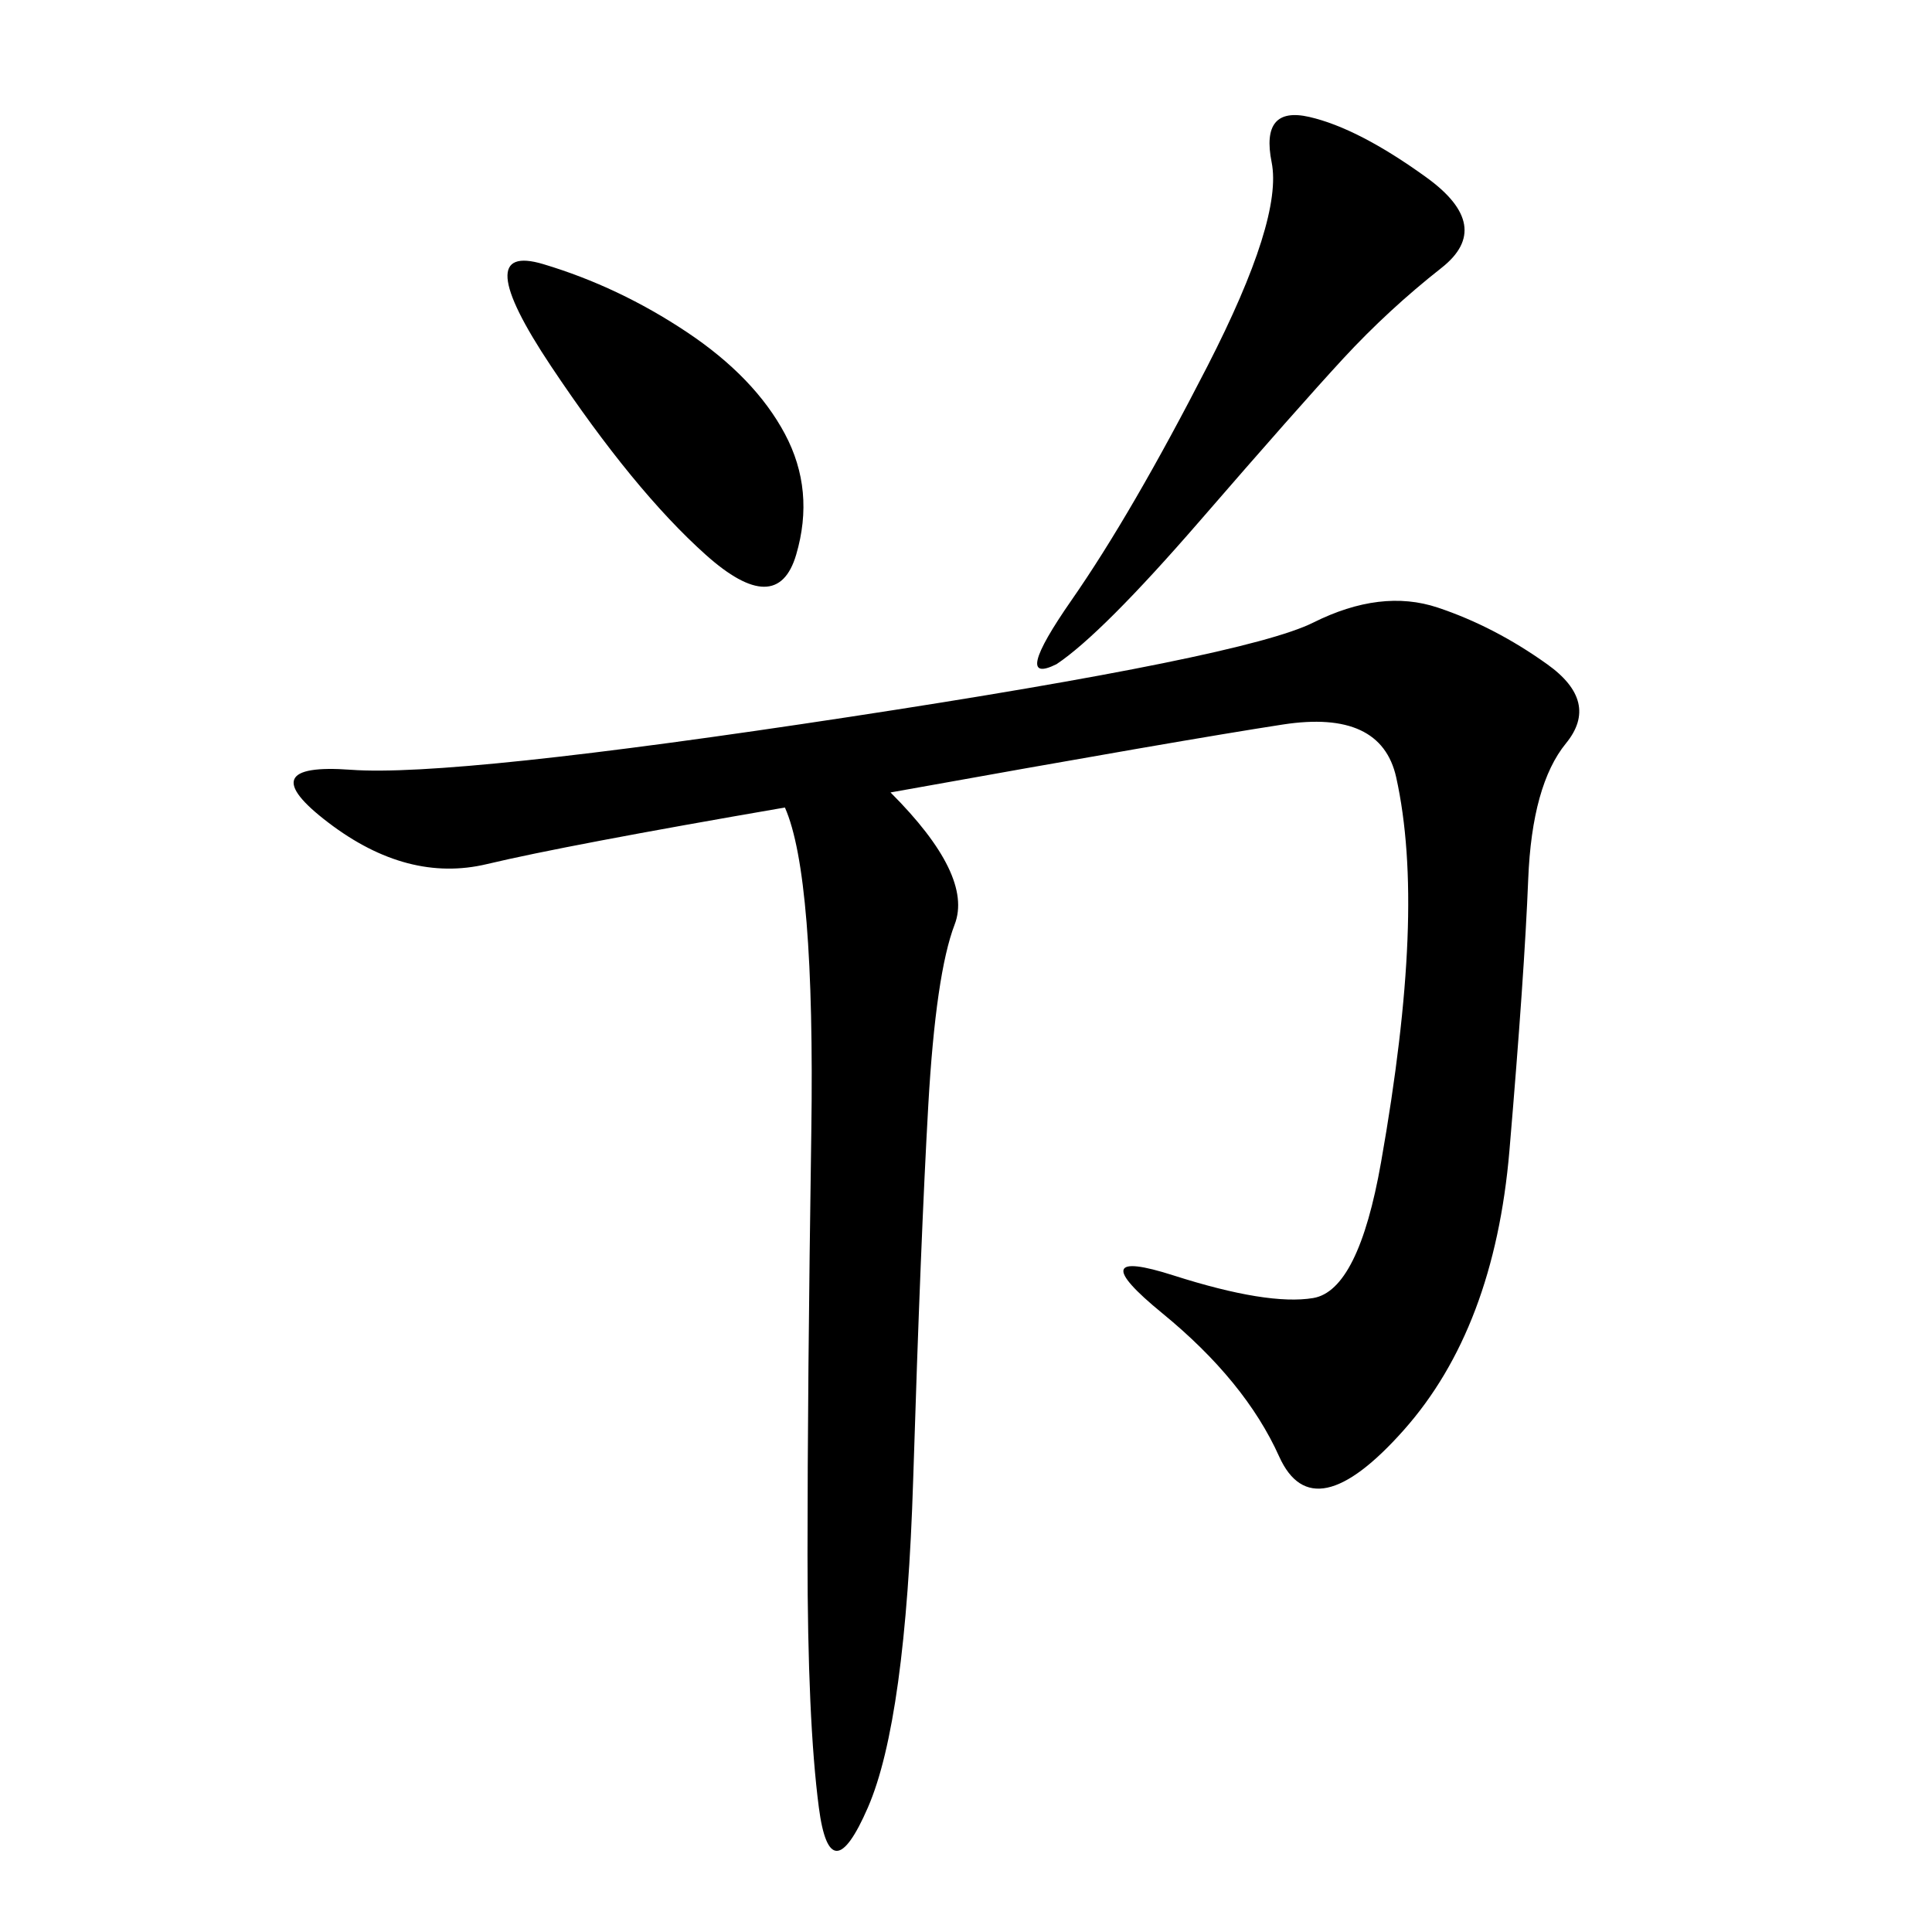 <svg xmlns="http://www.w3.org/2000/svg" xmlns:xlink="http://www.w3.org/1999/xlink" width="300" height="300"><path d="M138.28 123.05Q151.17 135.94 148.24 143.55Q145.31 151.17 144.14 171.68Q142.97 192.19 141.80 229.69Q140.63 267.19 134.77 280.66Q128.91 294.14 127.15 280.66Q125.39 267.19 125.39 241.41L125.39 241.41Q125.39 215.63 125.98 175.78Q126.56 135.94 121.88 125.39L121.88 125.39Q87.89 131.25 75.59 134.18Q63.28 137.11 50.98 127.73Q38.67 118.36 54.49 119.53Q70.31 120.70 131.84 111.33Q193.36 101.95 203.91 96.68Q214.45 91.41 223.24 94.34Q232.03 97.27 240.23 103.13Q248.44 108.98 243.16 115.43Q237.89 121.88 237.30 136.52Q236.72 151.17 234.38 178.71Q232.03 206.25 217.97 222.07Q203.91 237.89 198.63 226.17Q193.36 214.45 180.47 203.91Q167.58 193.36 182.23 198.05Q196.88 202.73 203.91 201.56Q210.94 200.39 214.45 180.47Q217.97 160.55 218.55 145.90Q219.14 131.25 216.80 120.70Q214.45 110.16 199.22 112.50Q183.98 114.84 138.28 123.05L138.28 123.05ZM164.06 103.13Q157.03 106.64 166.41 93.16Q175.78 79.69 187.50 56.84Q199.22 33.98 197.46 25.20Q195.70 16.41 203.32 18.16Q210.94 19.92 221.48 27.54Q232.03 35.16 223.83 41.60Q215.63 48.05 208.59 55.66Q201.56 63.28 186.33 80.86Q171.09 98.44 164.06 103.13L164.06 103.13ZM106.64 51.56Q117.19 58.59 121.88 67.38Q126.56 76.17 123.63 86.13Q120.70 96.09 109.57 86.13Q98.44 76.17 85.55 56.84Q72.66 37.50 84.38 41.02Q96.09 44.53 106.64 51.56L106.64 51.56Z"/></svg>
